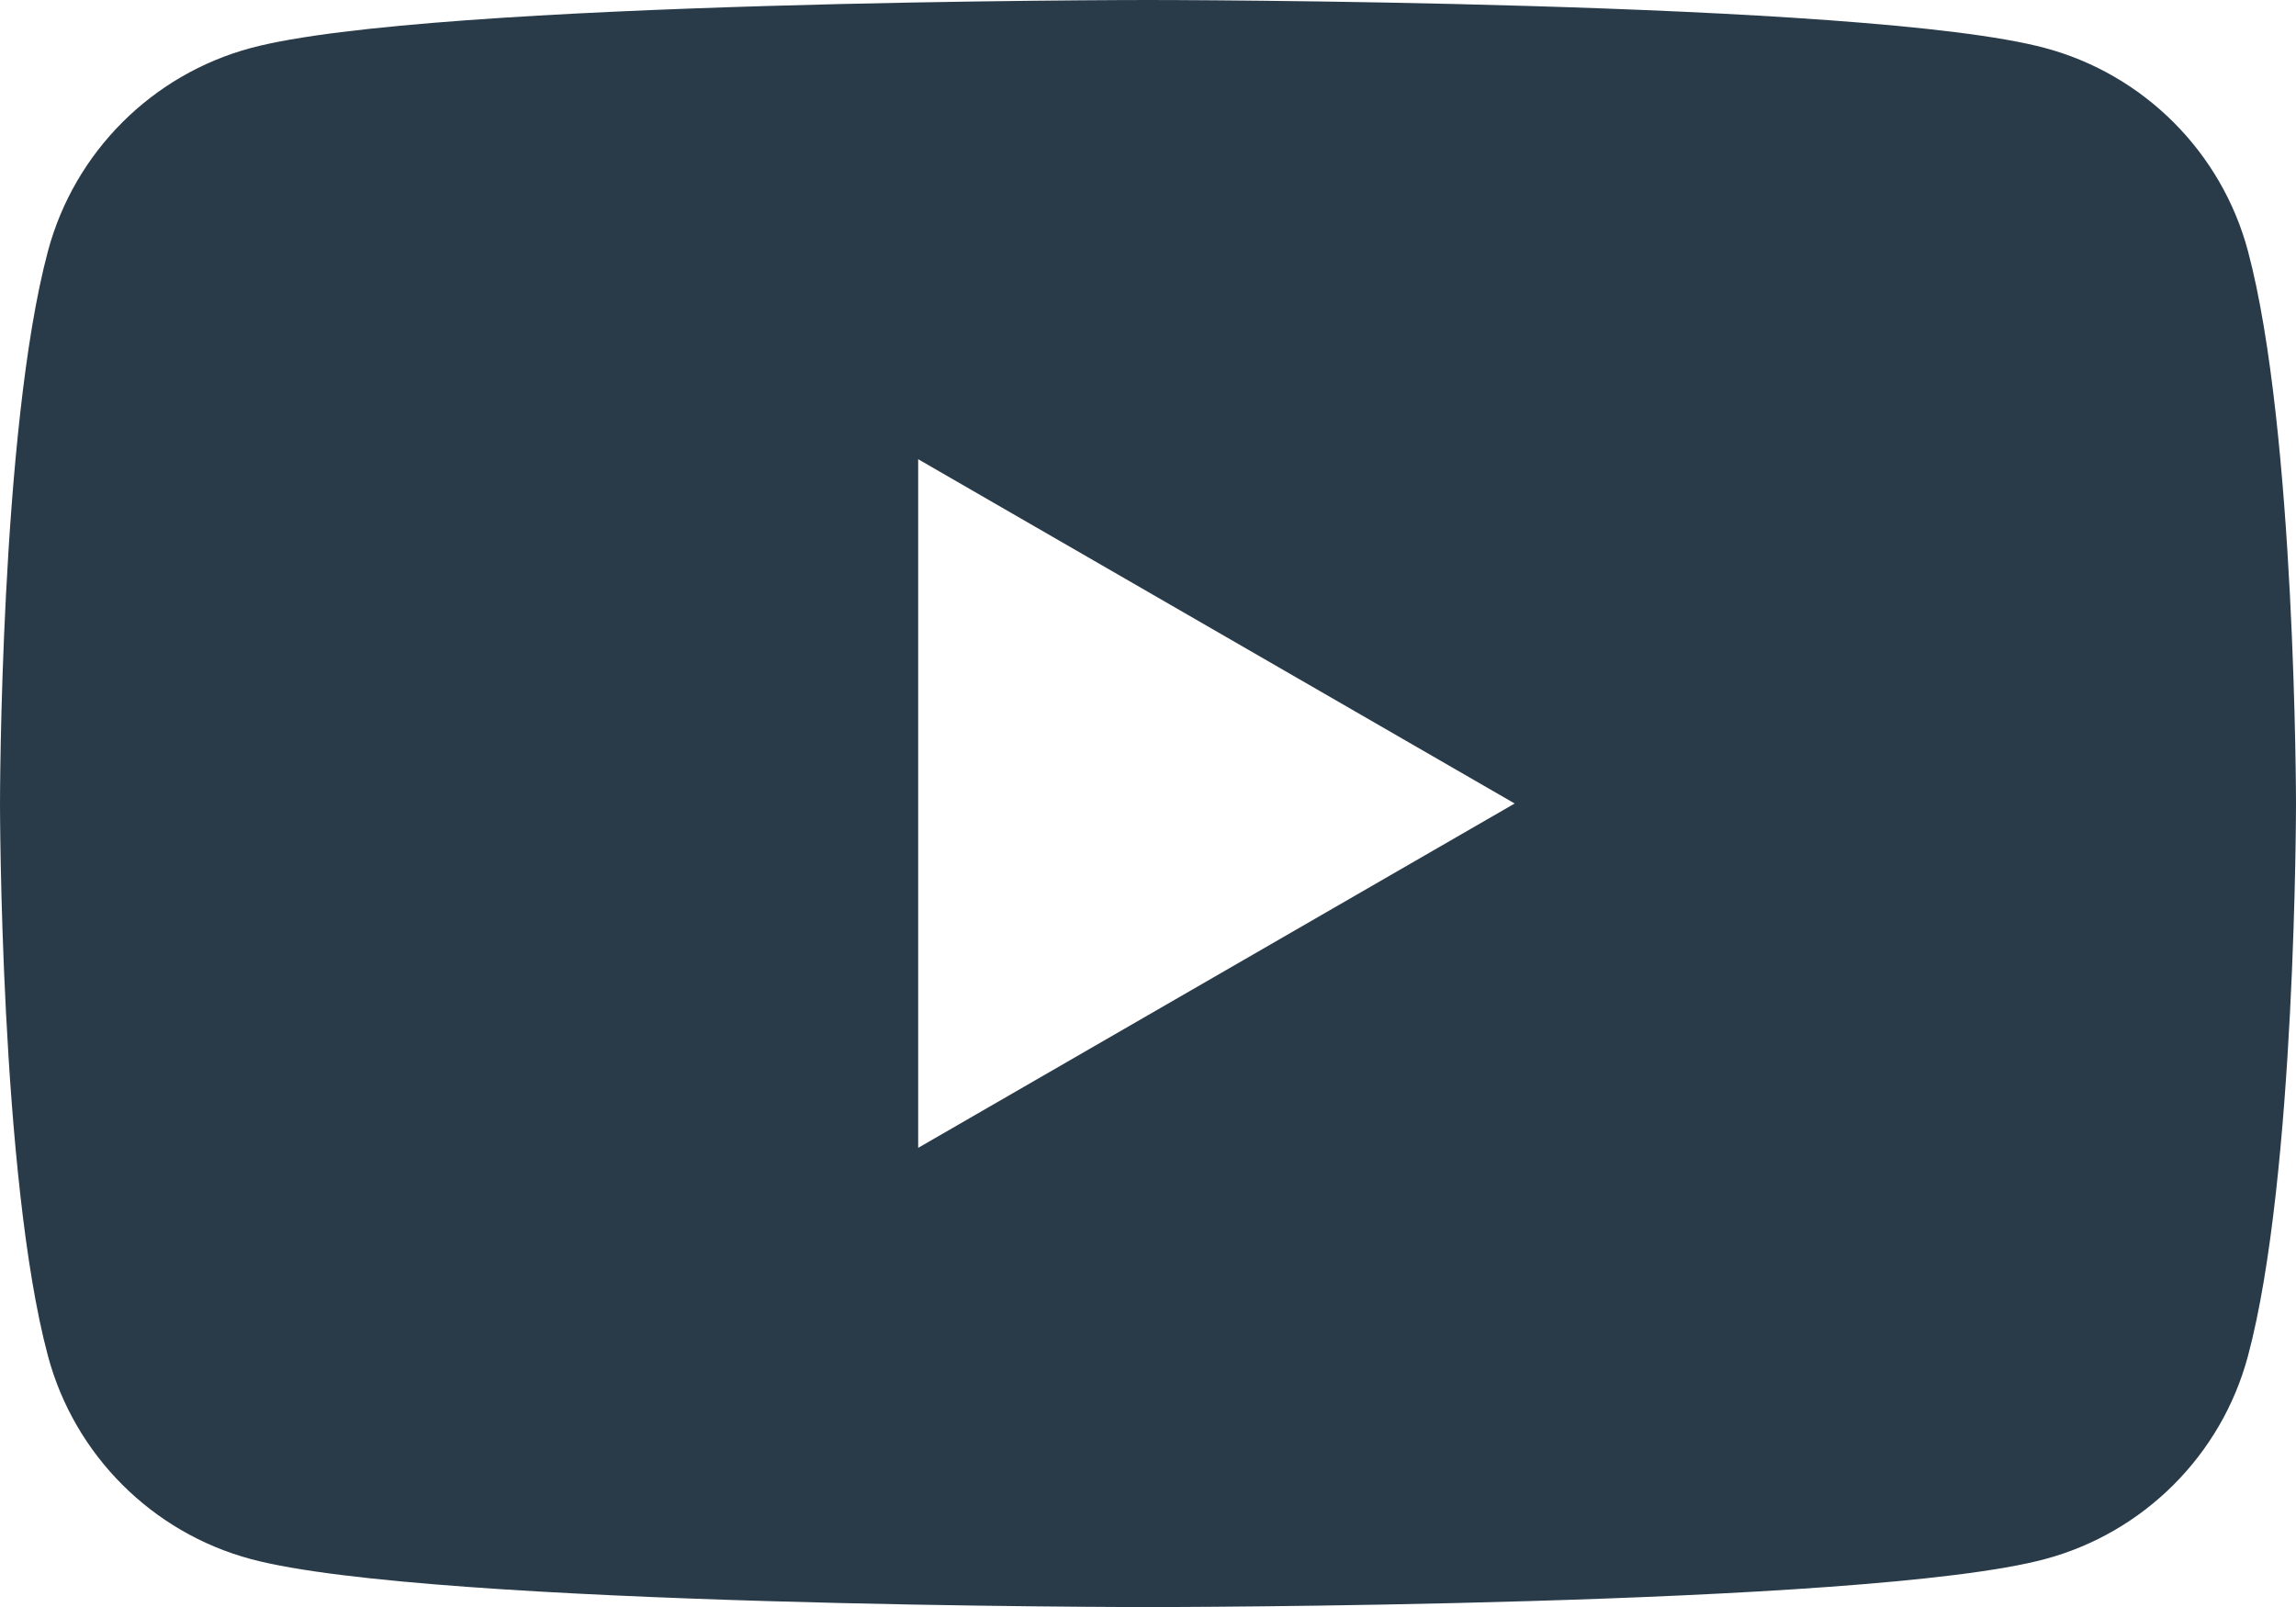 <svg xmlns="http://www.w3.org/2000/svg" fill="none" viewBox="0 0 30 21" height="21" width="30">
<path fill="#293B49" d="M26.72 0.627C28.012 0.973 29.027 1.988 29.372 3.28C29.997 5.618 30 10.501 30 10.501C30 10.501 30 15.383 29.372 17.721C29.027 19.013 28.012 20.028 26.72 20.374C24.381 21.001 15 21.001 15 21.001C15 21.001 5.618 21.001 3.279 20.374C1.988 20.028 0.973 19.013 0.627 17.721C-0 15.383 -0 10.501 -0 10.501C-0 10.501 -0 5.618 0.627 3.28C0.973 1.988 1.988 0.973 3.279 0.627C5.618 0 15 0 15 0C15 0 24.381 0 26.72 0.627ZM19.791 10.5L11.997 15V6.001L19.791 10.5Z" clip-rule="evenodd" fill-rule="evenodd"></path>
</svg>
